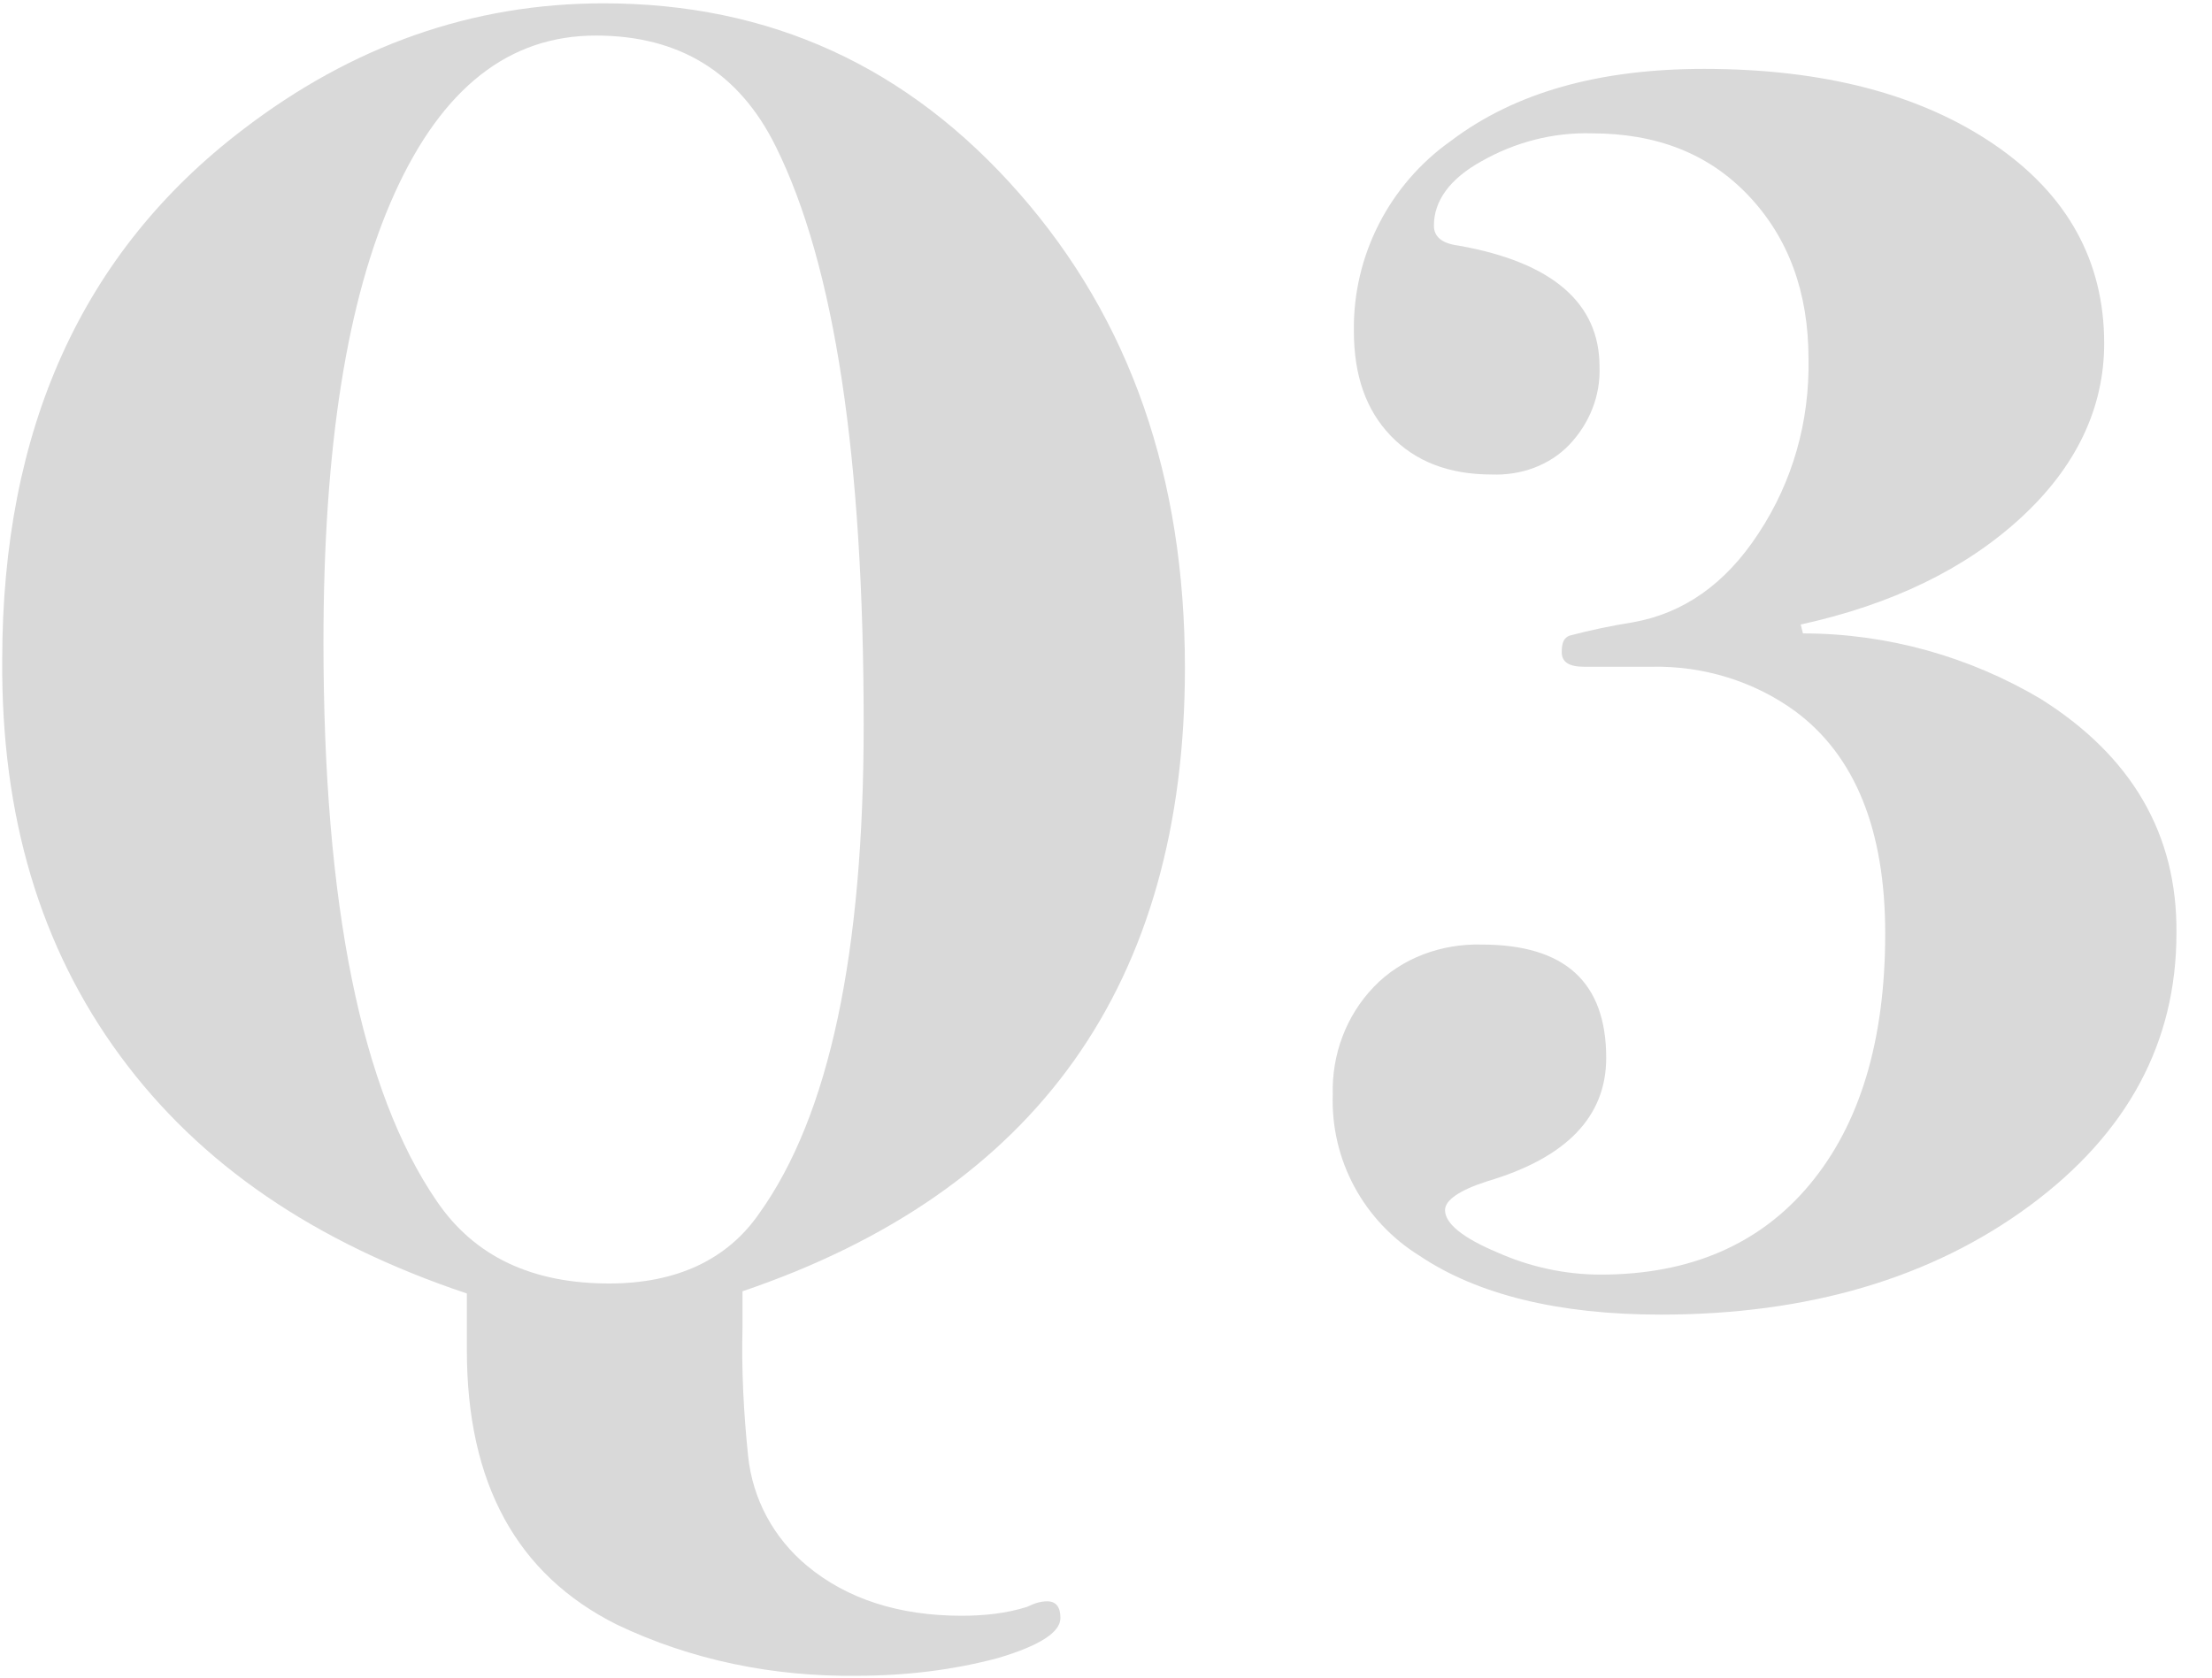 <?xml version="1.0" encoding="utf-8"?>
<!-- Generator: Adobe Illustrator 26.0.1, SVG Export Plug-In . SVG Version: 6.00 Build 0)  -->
<svg version="1.1" id="レイヤー_1" xmlns="http://www.w3.org/2000/svg" xmlns:xlink="http://www.w3.org/1999/xlink" x="0px"
	 y="0px" viewBox="0 0 199 151" style="enable-background:new 0 0 199 151;" xml:space="preserve">
<style type="text/css">
	.st0{fill:#D9D9D9;}
</style>
<g id="レイヤー_2_00000052800006238976310240000010978628687259834506_">
	<g id="レイヤー_1-2">
		<path class="st0" d="M106.6,60.1c0,28.4-13.3,47.1-39.8,56.1v3.2c-0.1,3.9,0.1,7.7,0.5,11.6c0.4,3.9,2.3,7.4,5.3,9.9
			c3.6,3,8.3,4.5,13.9,4.5c2,0,4-0.2,5.9-0.8c0.6-0.3,1.2-0.5,1.8-0.5c0.8,0,1.2,0.5,1.2,1.5c0,1.3-1.9,2.5-5.6,3.6
			c-4.1,1.1-8.4,1.6-12.7,1.6c-7.5,0.1-14.9-1.4-21.6-4.6c-9-4.5-13.5-12.7-13.5-24.7v-5.1C28.3,111.8,18,104.8,10.8,95
			S0.1,73.4,0.2,59.4c0-20.8,7.2-36.7,21.6-47.7C31.7,4.1,42.5,0.3,54.3,0.3c15,0,27.4,5.7,37.4,17.1S106.6,43,106.6,60.1z
			 M77.7,65.2c0-24-2.6-41.3-7.9-52c-3.3-6.7-8.7-10-16.2-10c-7.8,0-13.8,4.7-18.1,14.2s-6.4,22.9-6.4,40.4
			c0,23.6,3.4,40.4,10.2,50.3c3.4,5,8.6,7.4,15.5,7.4c6,0,10.6-2.1,13.5-6.3C74.6,100.4,77.7,85.8,77.7,65.2z"/>
		<path class="st0" d="M195.8,84c0,9.8-4.4,18-13.2,24.5c-8.8,6.5-19.9,9.8-33.2,9.8c-9.2,0-16.5-1.8-21.7-5.3
			c-5-3.1-8-8.6-7.8-14.5c-0.1-3.6,1.2-7.1,3.7-9.7c2.5-2.6,6.1-3.9,9.7-3.8c7.5,0,11.2,3.4,11.2,10.2c0,5.3-3.6,9-10.7,11.1
			c-2.5,0.8-3.8,1.7-3.8,2.6c0,1.2,1.6,2.5,4.7,3.8c2.9,1.3,6.1,2,9.3,2c8,0,14.3-2.7,18.8-8.1c4.5-5.4,6.8-12.9,6.8-22.6
			c0-9.3-2.7-16-8.1-20c-3.7-2.7-8.3-4.1-12.9-4h-6.1c-1.3,0-2-0.4-2-1.3s0.2-1.3,0.7-1.5c1.9-0.5,3.8-0.9,5.7-1.2
			c4.5-0.8,8.3-3.4,11.3-8c3.1-4.7,4.6-10.1,4.5-15.7c0-6-1.8-10.9-5.4-14.7S149,12,143.2,12c-3.5-0.1-6.9,0.8-9.9,2.5
			c-2.9,1.6-4.3,3.6-4.3,5.8c0,1,0.7,1.6,2.2,1.8c8.5,1.5,12.7,5.2,12.7,10.9c0.1,2.6-0.9,5.1-2.7,7c-1.8,1.9-4.4,2.8-7,2.7
			c-3.9,0-6.9-1.2-9.1-3.5c-2.2-2.3-3.3-5.4-3.3-9.4c-0.1-6.8,3.2-13.2,8.7-17.1c5.8-4.4,13.4-6.5,22.8-6.5
			c10.8,0,19.5,2.3,26.1,6.8s9.9,10.5,9.9,17.9c0,5.8-2.5,11.1-7.5,15.7c-5,4.6-11.6,7.8-19.8,9.6l0.2,0.8c7.6,0,15,2.1,21.4,5.9
			C191.7,68,195.9,75,195.8,84z"/>
	</g>
</g>
</svg>
